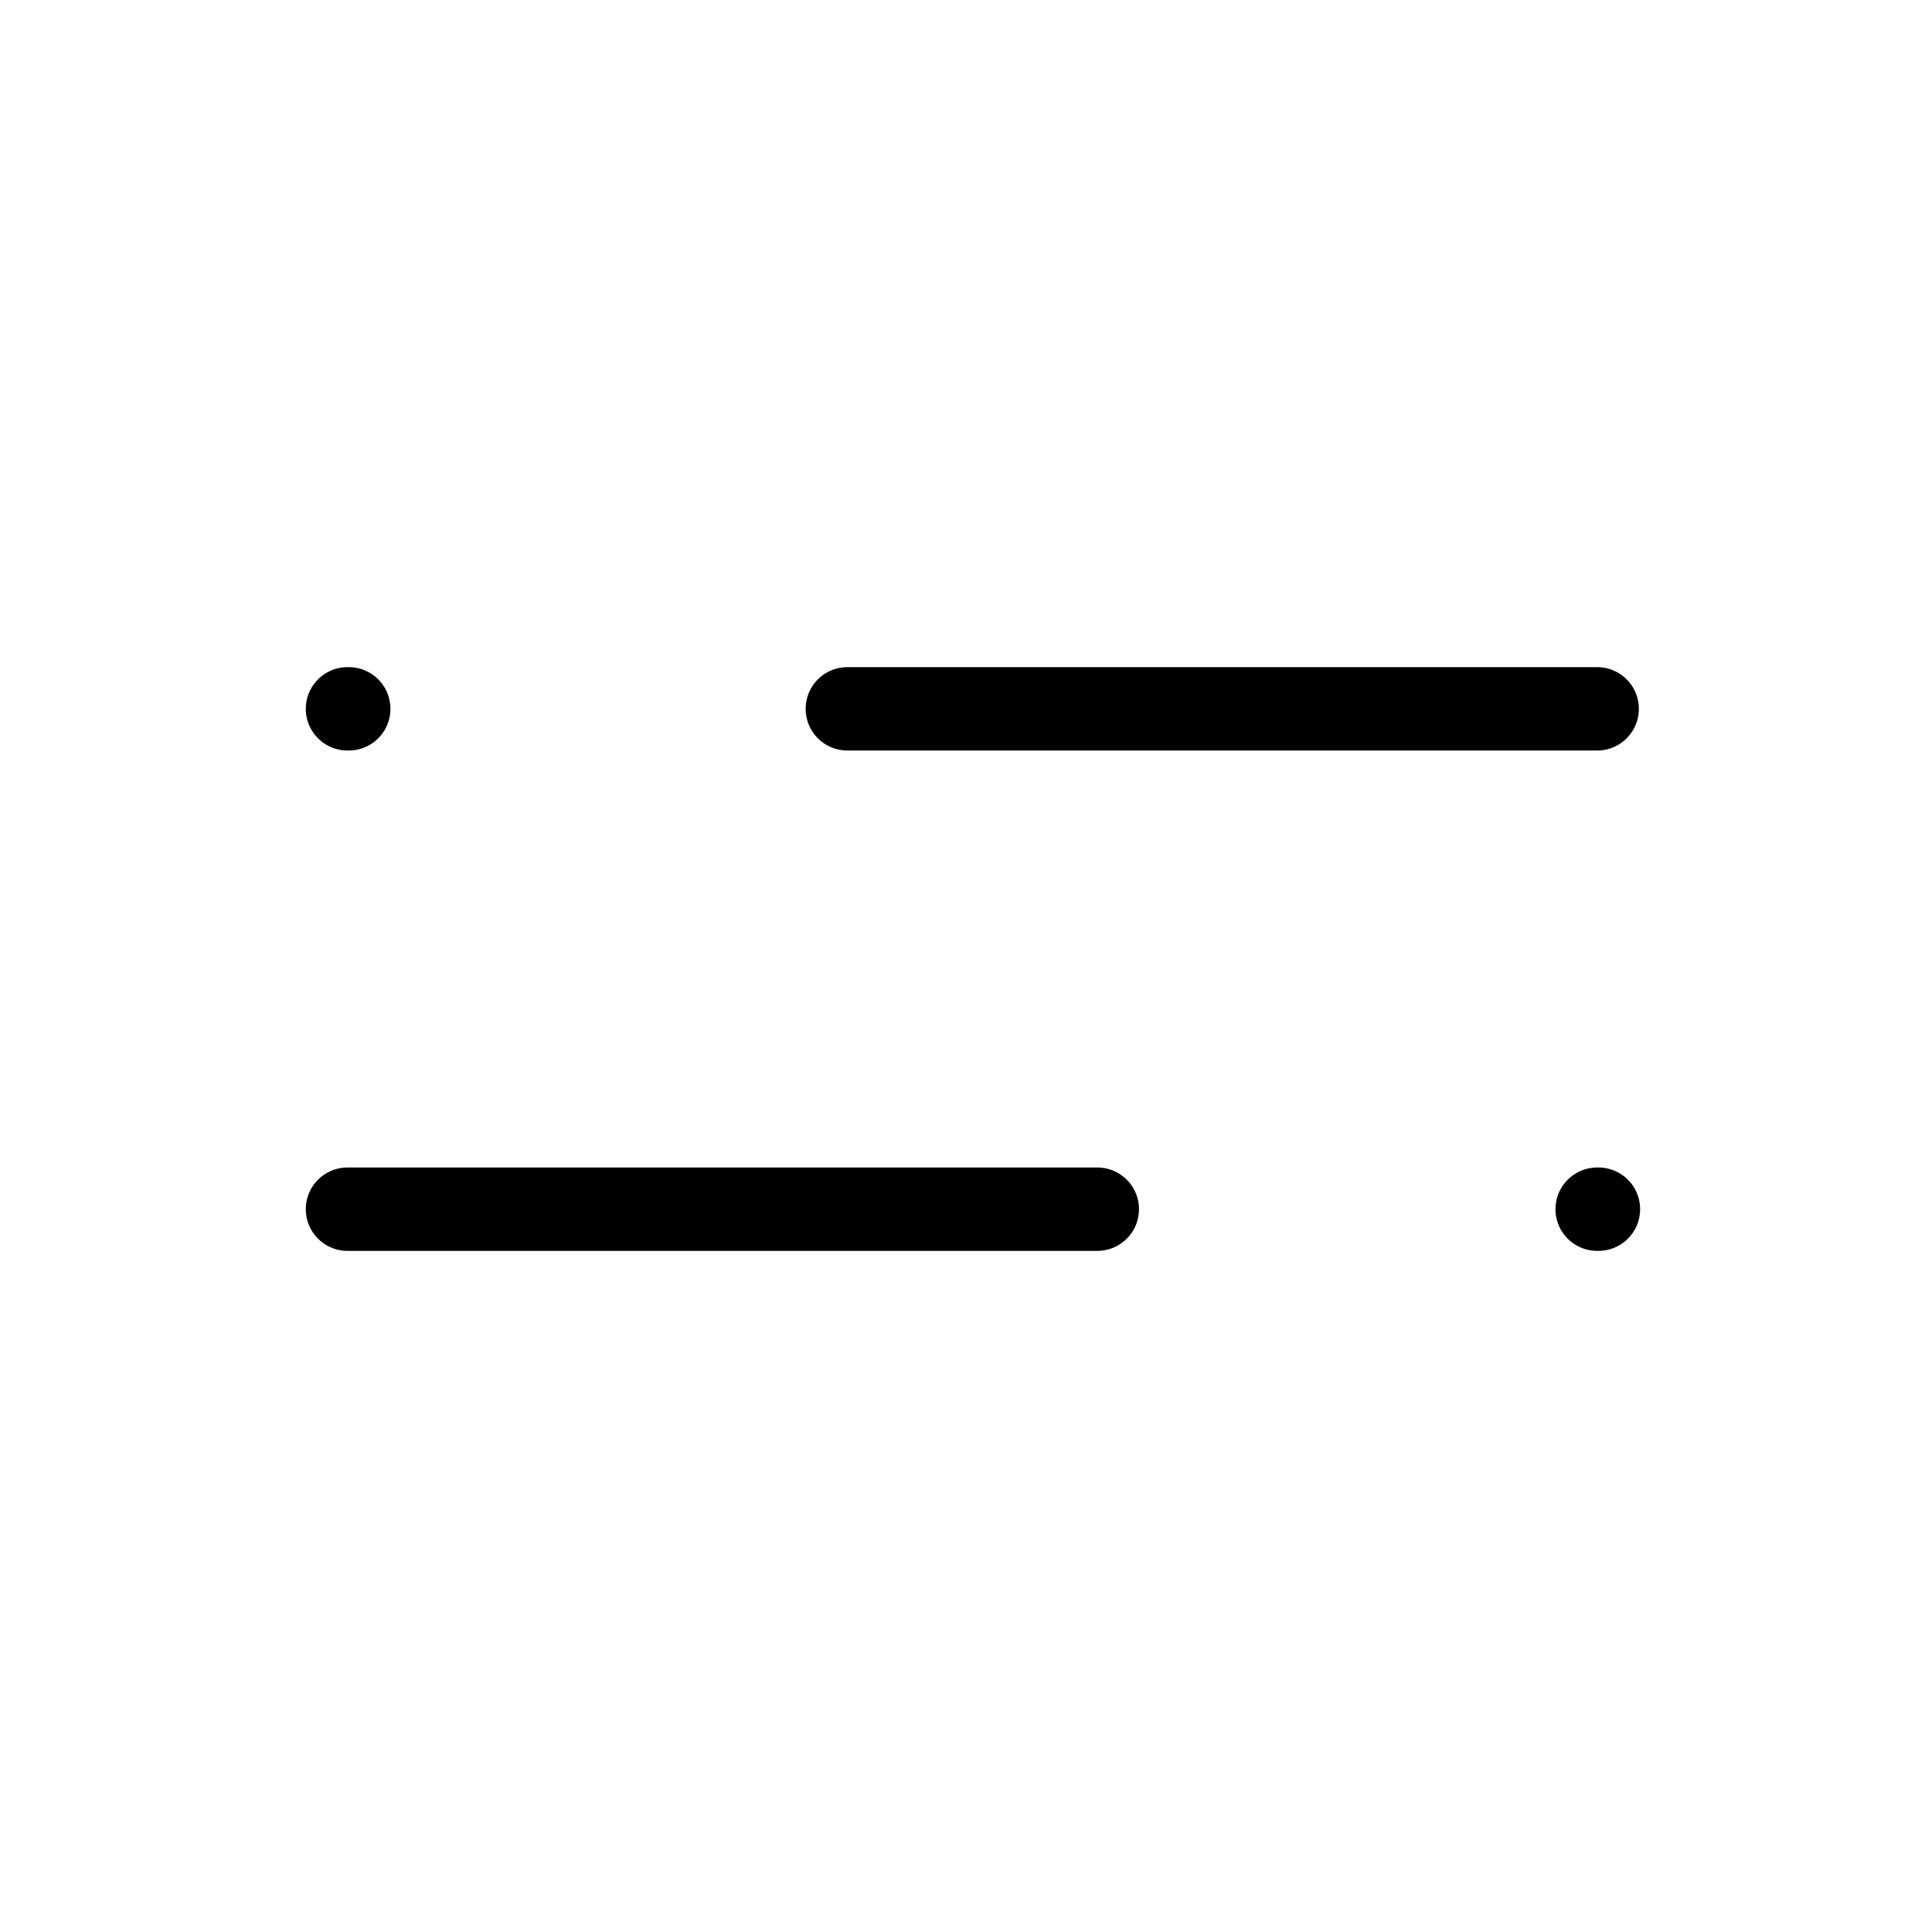 <svg width="139" height="138" viewBox="0 0 139 138" fill="none" xmlns="http://www.w3.org/2000/svg">
<path d="M114.91 51H60.964" stroke="black" stroke-width="6" stroke-linecap="round" stroke-linejoin="round"/>
<path d="M78.946 87H25" stroke="black" stroke-width="6" stroke-linecap="round" stroke-linejoin="round"/>
<path d="M25 51H25.09" stroke="black" stroke-width="6" stroke-linecap="round" stroke-linejoin="round"/>
<path d="M114.91 87H115" stroke="black" stroke-width="6" stroke-linecap="round" stroke-linejoin="round"/>
</svg>
